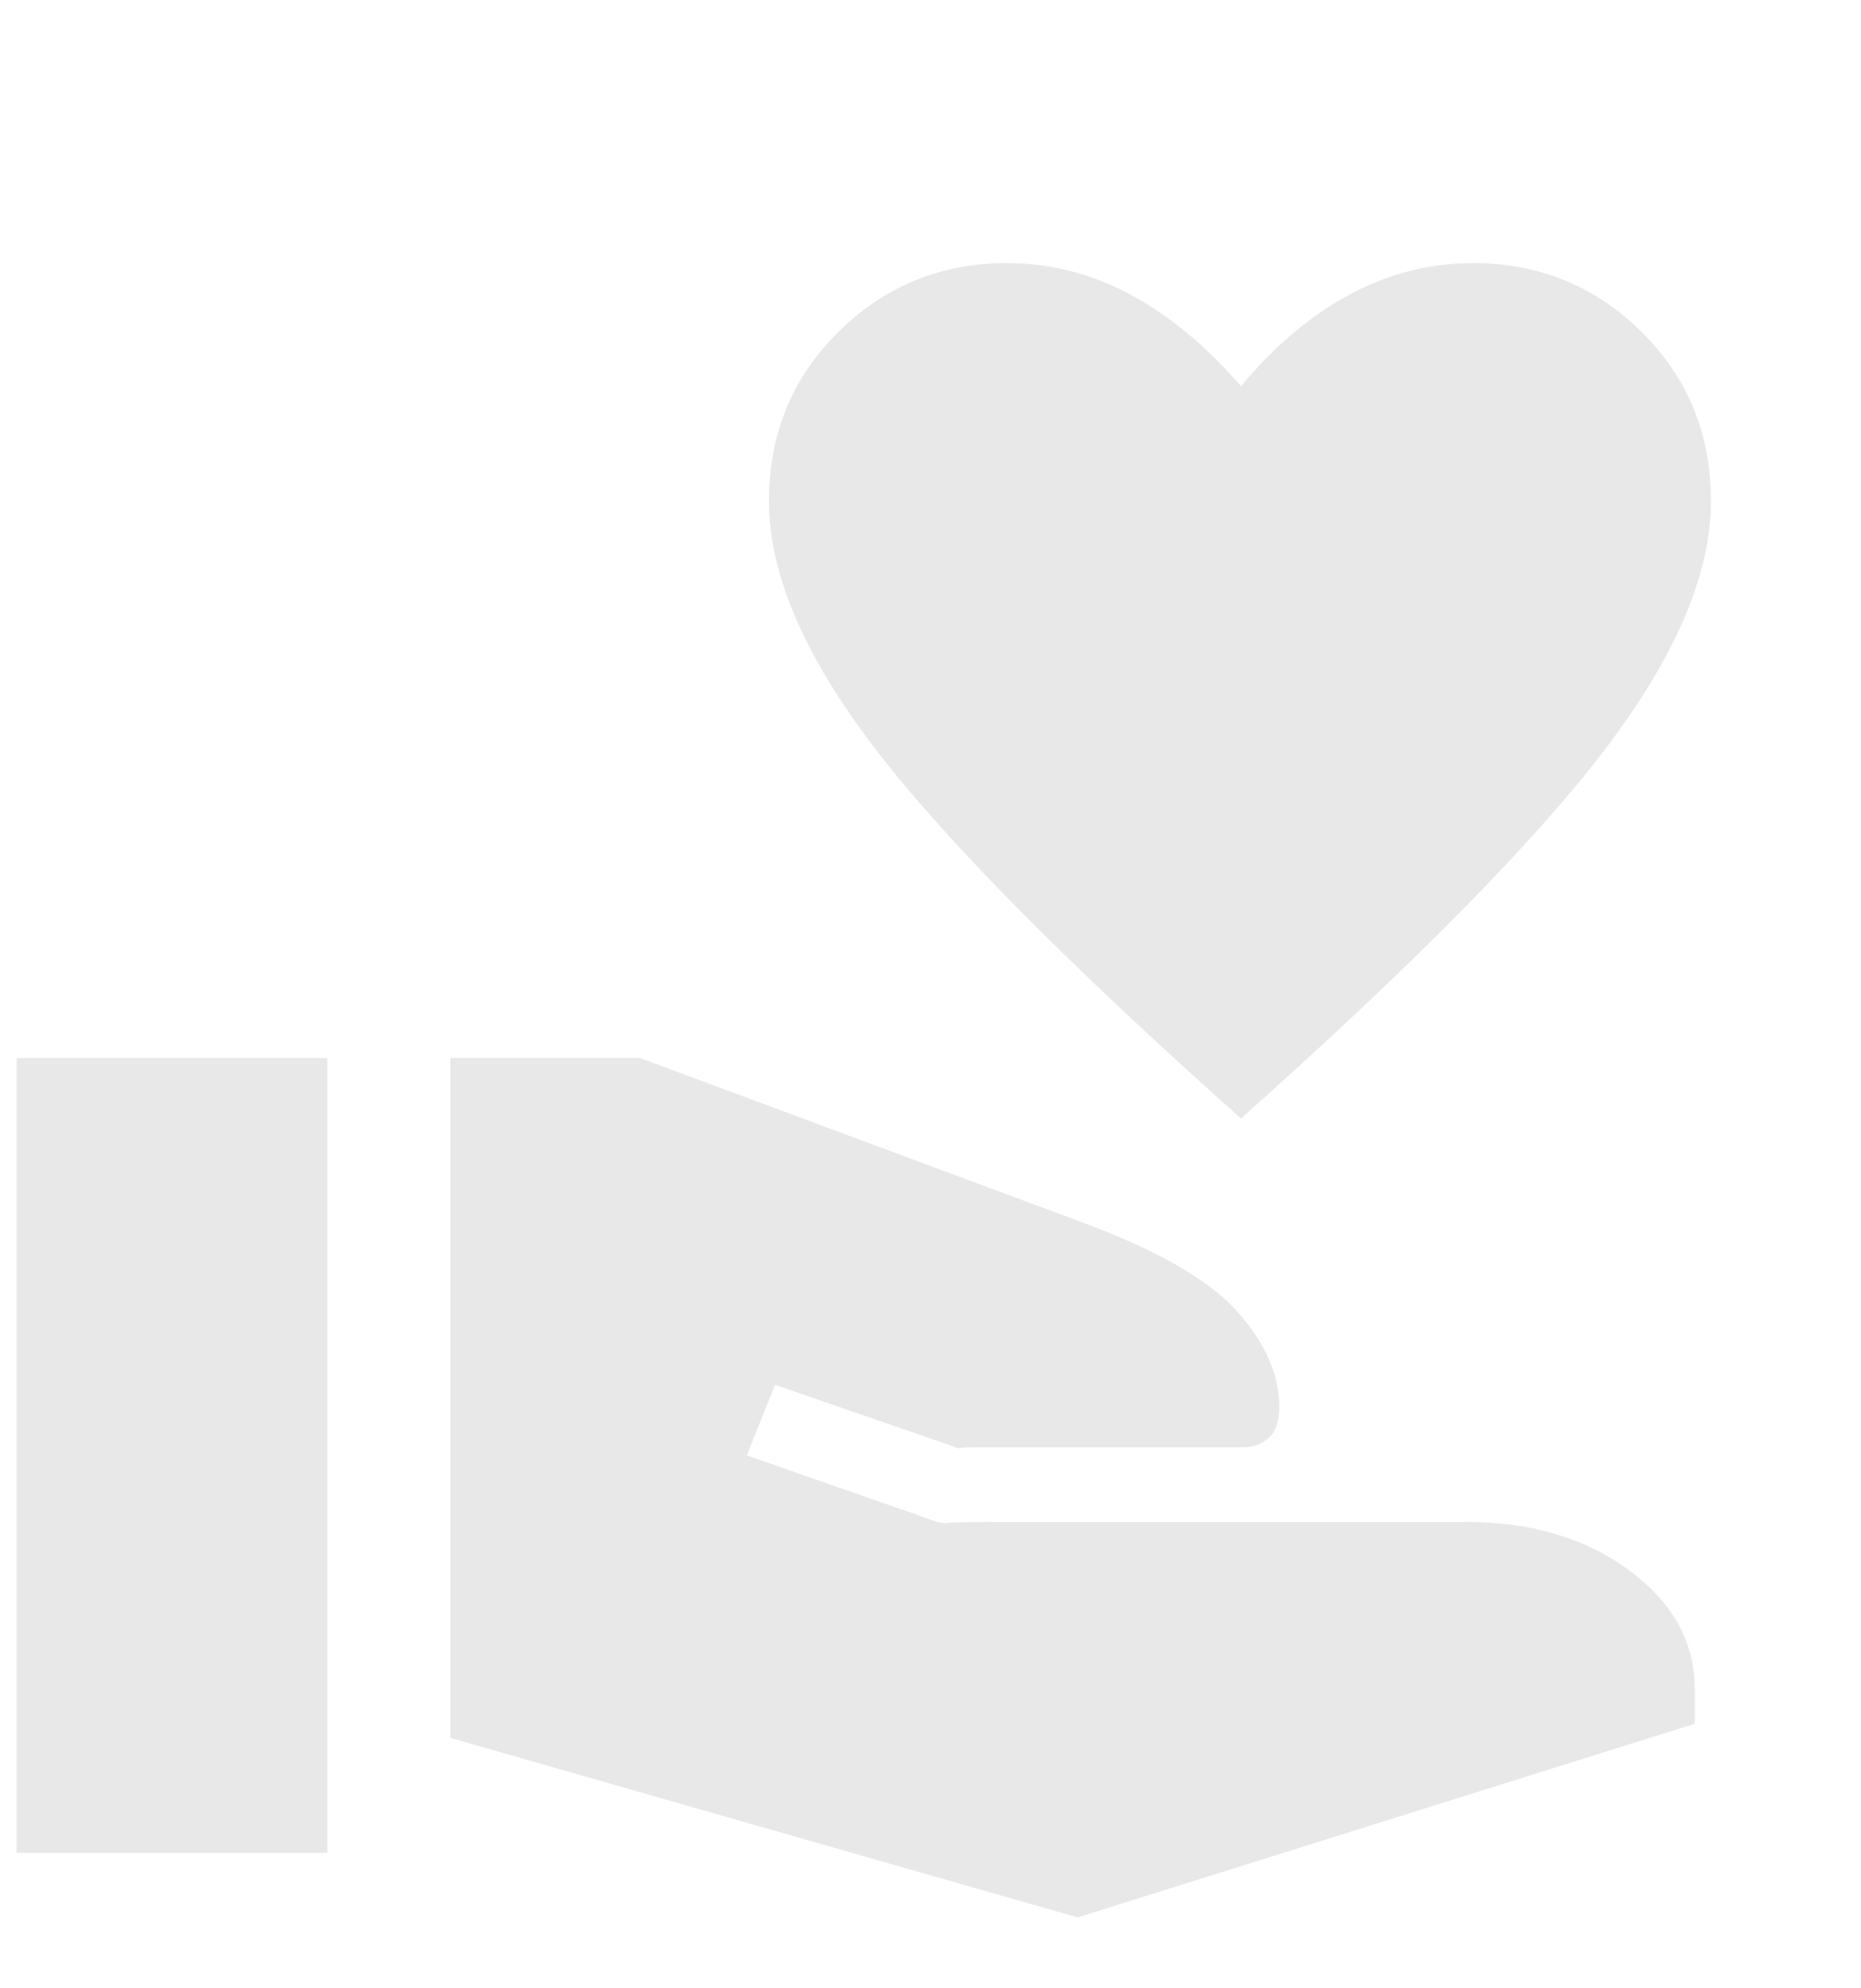 <svg width="250" height="267" viewBox="0 0 250 267" fill="none" xmlns="http://www.w3.org/2000/svg">
<path d="M144.76 257.52L60.493 233.405V142.094H85.963L145.031 164.041C155.327 167.834 162.372 171.853 166.165 176.098C169.959 180.343 171.855 184.633 171.855 188.969C171.855 190.956 171.359 192.356 170.365 193.168C169.372 193.981 168.243 194.388 166.978 194.388H131.212C129.587 194.388 128.819 194.433 128.909 194.523C128.999 194.614 128.322 194.388 126.877 193.846L104.117 185.988L100.324 195.472L123.626 203.6C125.432 204.323 126.606 204.639 127.148 204.549C127.69 204.458 130.038 204.413 134.193 204.413H197.054C205.725 204.413 212.995 206.581 218.866 210.916C224.736 215.251 227.672 220.58 227.672 226.902V231.508L144.76 257.52ZM2.238 248.849V142.094H43.965V248.849H2.238ZM166.707 150.222C143.405 129.449 127.012 112.876 117.529 100.502C108.046 88.129 103.304 77.065 103.304 67.31C103.304 58.279 106.42 50.692 112.652 44.55C118.884 38.409 126.425 35.338 135.277 35.338C141.057 35.338 146.566 36.738 151.805 39.538C157.043 42.337 162.011 46.447 166.707 51.866C171.223 46.447 176.1 42.337 181.339 39.538C186.577 36.738 192.087 35.338 197.867 35.338C206.718 35.338 214.26 38.409 220.492 44.55C226.723 50.692 229.839 58.279 229.839 67.31C229.839 77.065 225.098 88.174 215.614 100.638C206.131 113.102 189.829 129.63 166.707 150.222Z" fill="#E8E8E8"/>
</svg>
